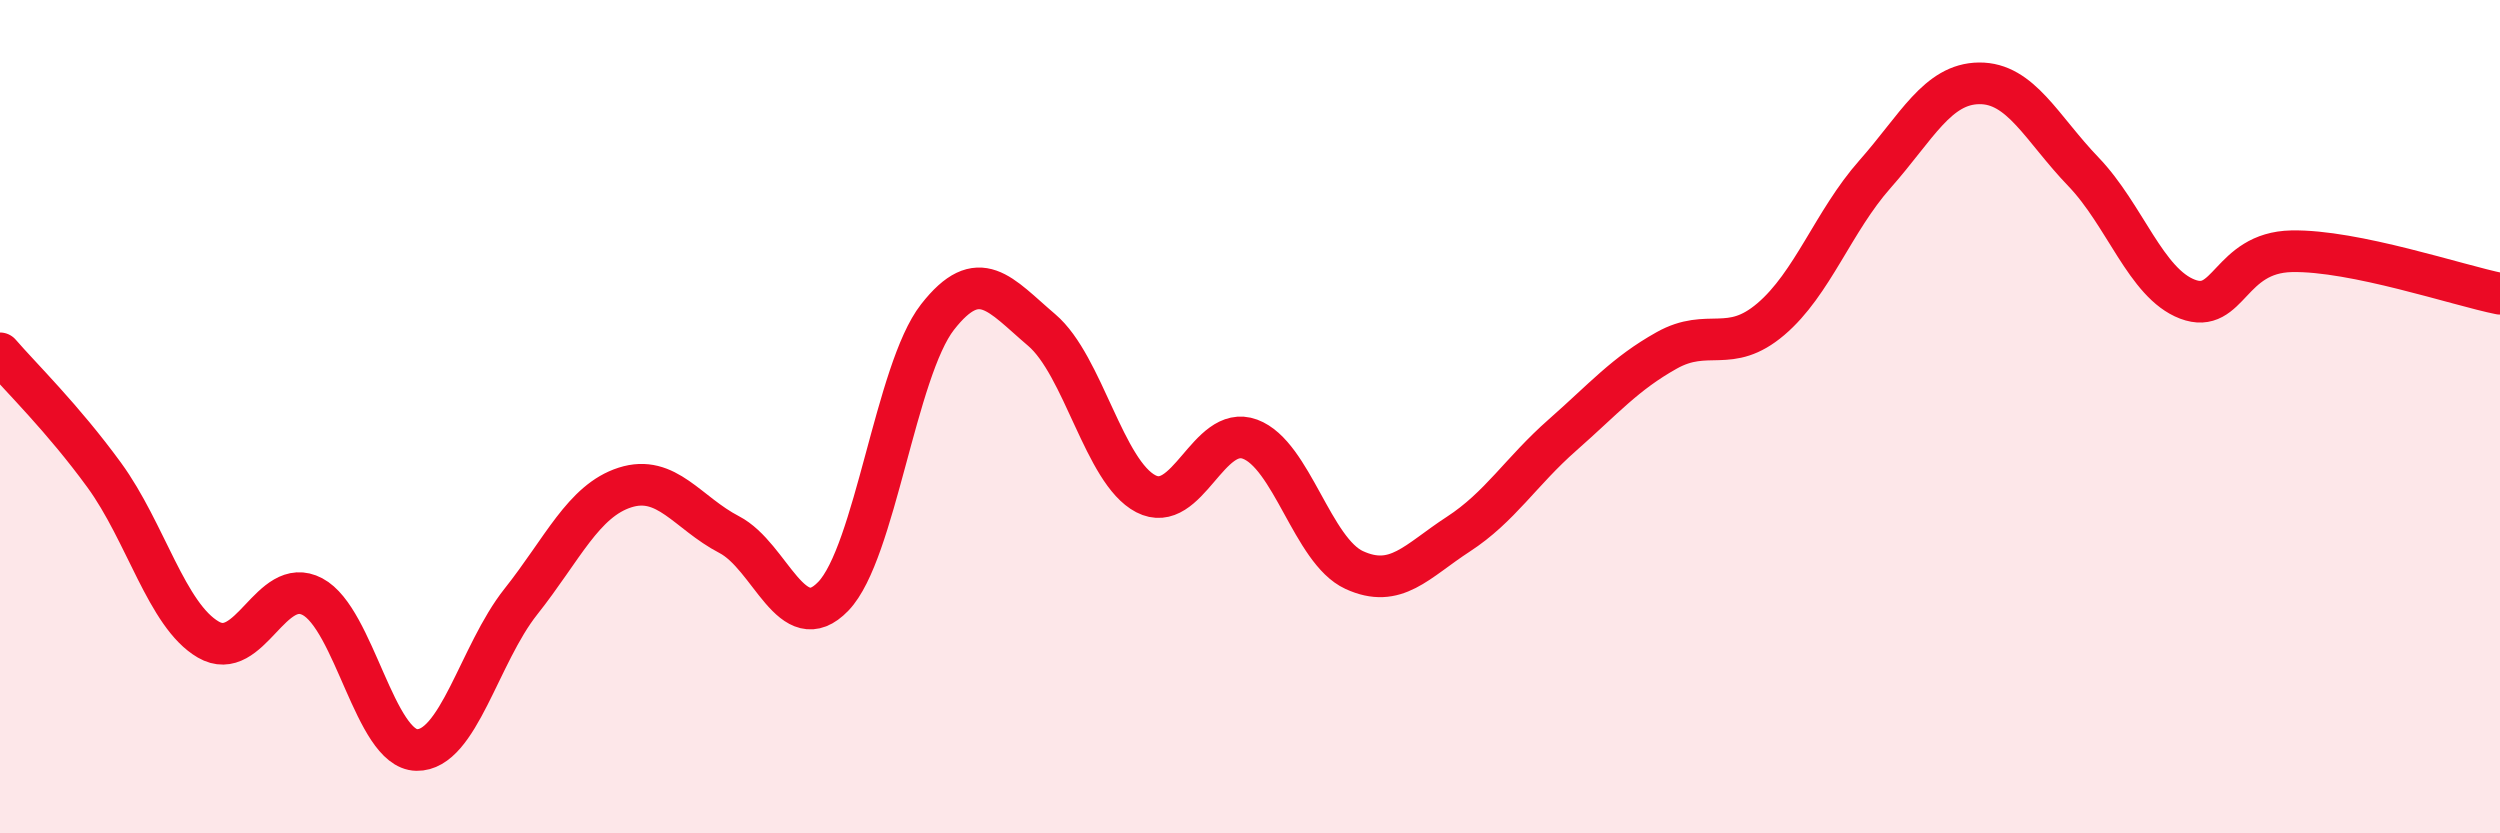 
    <svg width="60" height="20" viewBox="0 0 60 20" xmlns="http://www.w3.org/2000/svg">
      <path
        d="M 0,8.48 C 0.5,9.06 1.5,10.03 2.5,11.4 C 3.5,12.77 4,14.77 5,15.35 C 6,15.93 6.5,13.79 7.5,14.32 C 8.5,14.85 9,17.98 10,18 C 11,18.02 11.5,15.7 12.5,14.44 C 13.5,13.18 14,12.02 15,11.7 C 16,11.38 16.5,12.31 17.5,12.83 C 18.5,13.35 19,15.35 20,14.31 C 21,13.27 21.5,8.89 22.5,7.61 C 23.5,6.33 24,7.07 25,7.92 C 26,8.77 26.5,11.33 27.5,11.85 C 28.5,12.37 29,10.17 30,10.54 C 31,10.91 31.5,13.22 32.5,13.68 C 33.5,14.14 34,13.47 35,12.82 C 36,12.17 36.5,11.32 37.5,10.44 C 38.5,9.56 39,8.97 40,8.41 C 41,7.85 41.5,8.51 42.5,7.66 C 43.5,6.81 44,5.31 45,4.18 C 46,3.05 46.5,2.01 47.5,2 C 48.5,1.99 49,3.08 50,4.12 C 51,5.16 51.5,6.8 52.5,7.18 C 53.5,7.56 53.5,6.06 55,6.03 C 56.5,6 59,6.85 60,7.05L60 20L0 20Z"
        fill="#EB0A25"
        opacity="0.1"
        stroke-linecap="round"
        stroke-linejoin="round"
      />
      <path
        d="M 0,8.48 C 0.5,9.06 1.5,10.03 2.5,11.4 C 3.5,12.77 4,14.77 5,15.35 C 6,15.93 6.5,13.79 7.5,14.32 C 8.5,14.85 9,17.98 10,18 C 11,18.02 11.5,15.7 12.5,14.44 C 13.5,13.18 14,12.02 15,11.7 C 16,11.38 16.5,12.31 17.5,12.83 C 18.5,13.35 19,15.35 20,14.31 C 21,13.27 21.5,8.89 22.5,7.61 C 23.5,6.33 24,7.07 25,7.92 C 26,8.77 26.5,11.33 27.5,11.85 C 28.5,12.37 29,10.17 30,10.54 C 31,10.91 31.5,13.22 32.5,13.68 C 33.5,14.14 34,13.47 35,12.82 C 36,12.17 36.5,11.32 37.5,10.44 C 38.5,9.56 39,8.97 40,8.41 C 41,7.85 41.5,8.51 42.5,7.66 C 43.5,6.81 44,5.31 45,4.18 C 46,3.05 46.5,2.01 47.5,2 C 48.5,1.99 49,3.08 50,4.12 C 51,5.16 51.5,6.8 52.5,7.18 C 53.5,7.56 53.5,6.06 55,6.03 C 56.5,6 59,6.85 60,7.05"
        stroke="#EB0A25"
        stroke-width="1"
        fill="none"
        stroke-linecap="round"
        stroke-linejoin="round"
      />
    </svg>
  
